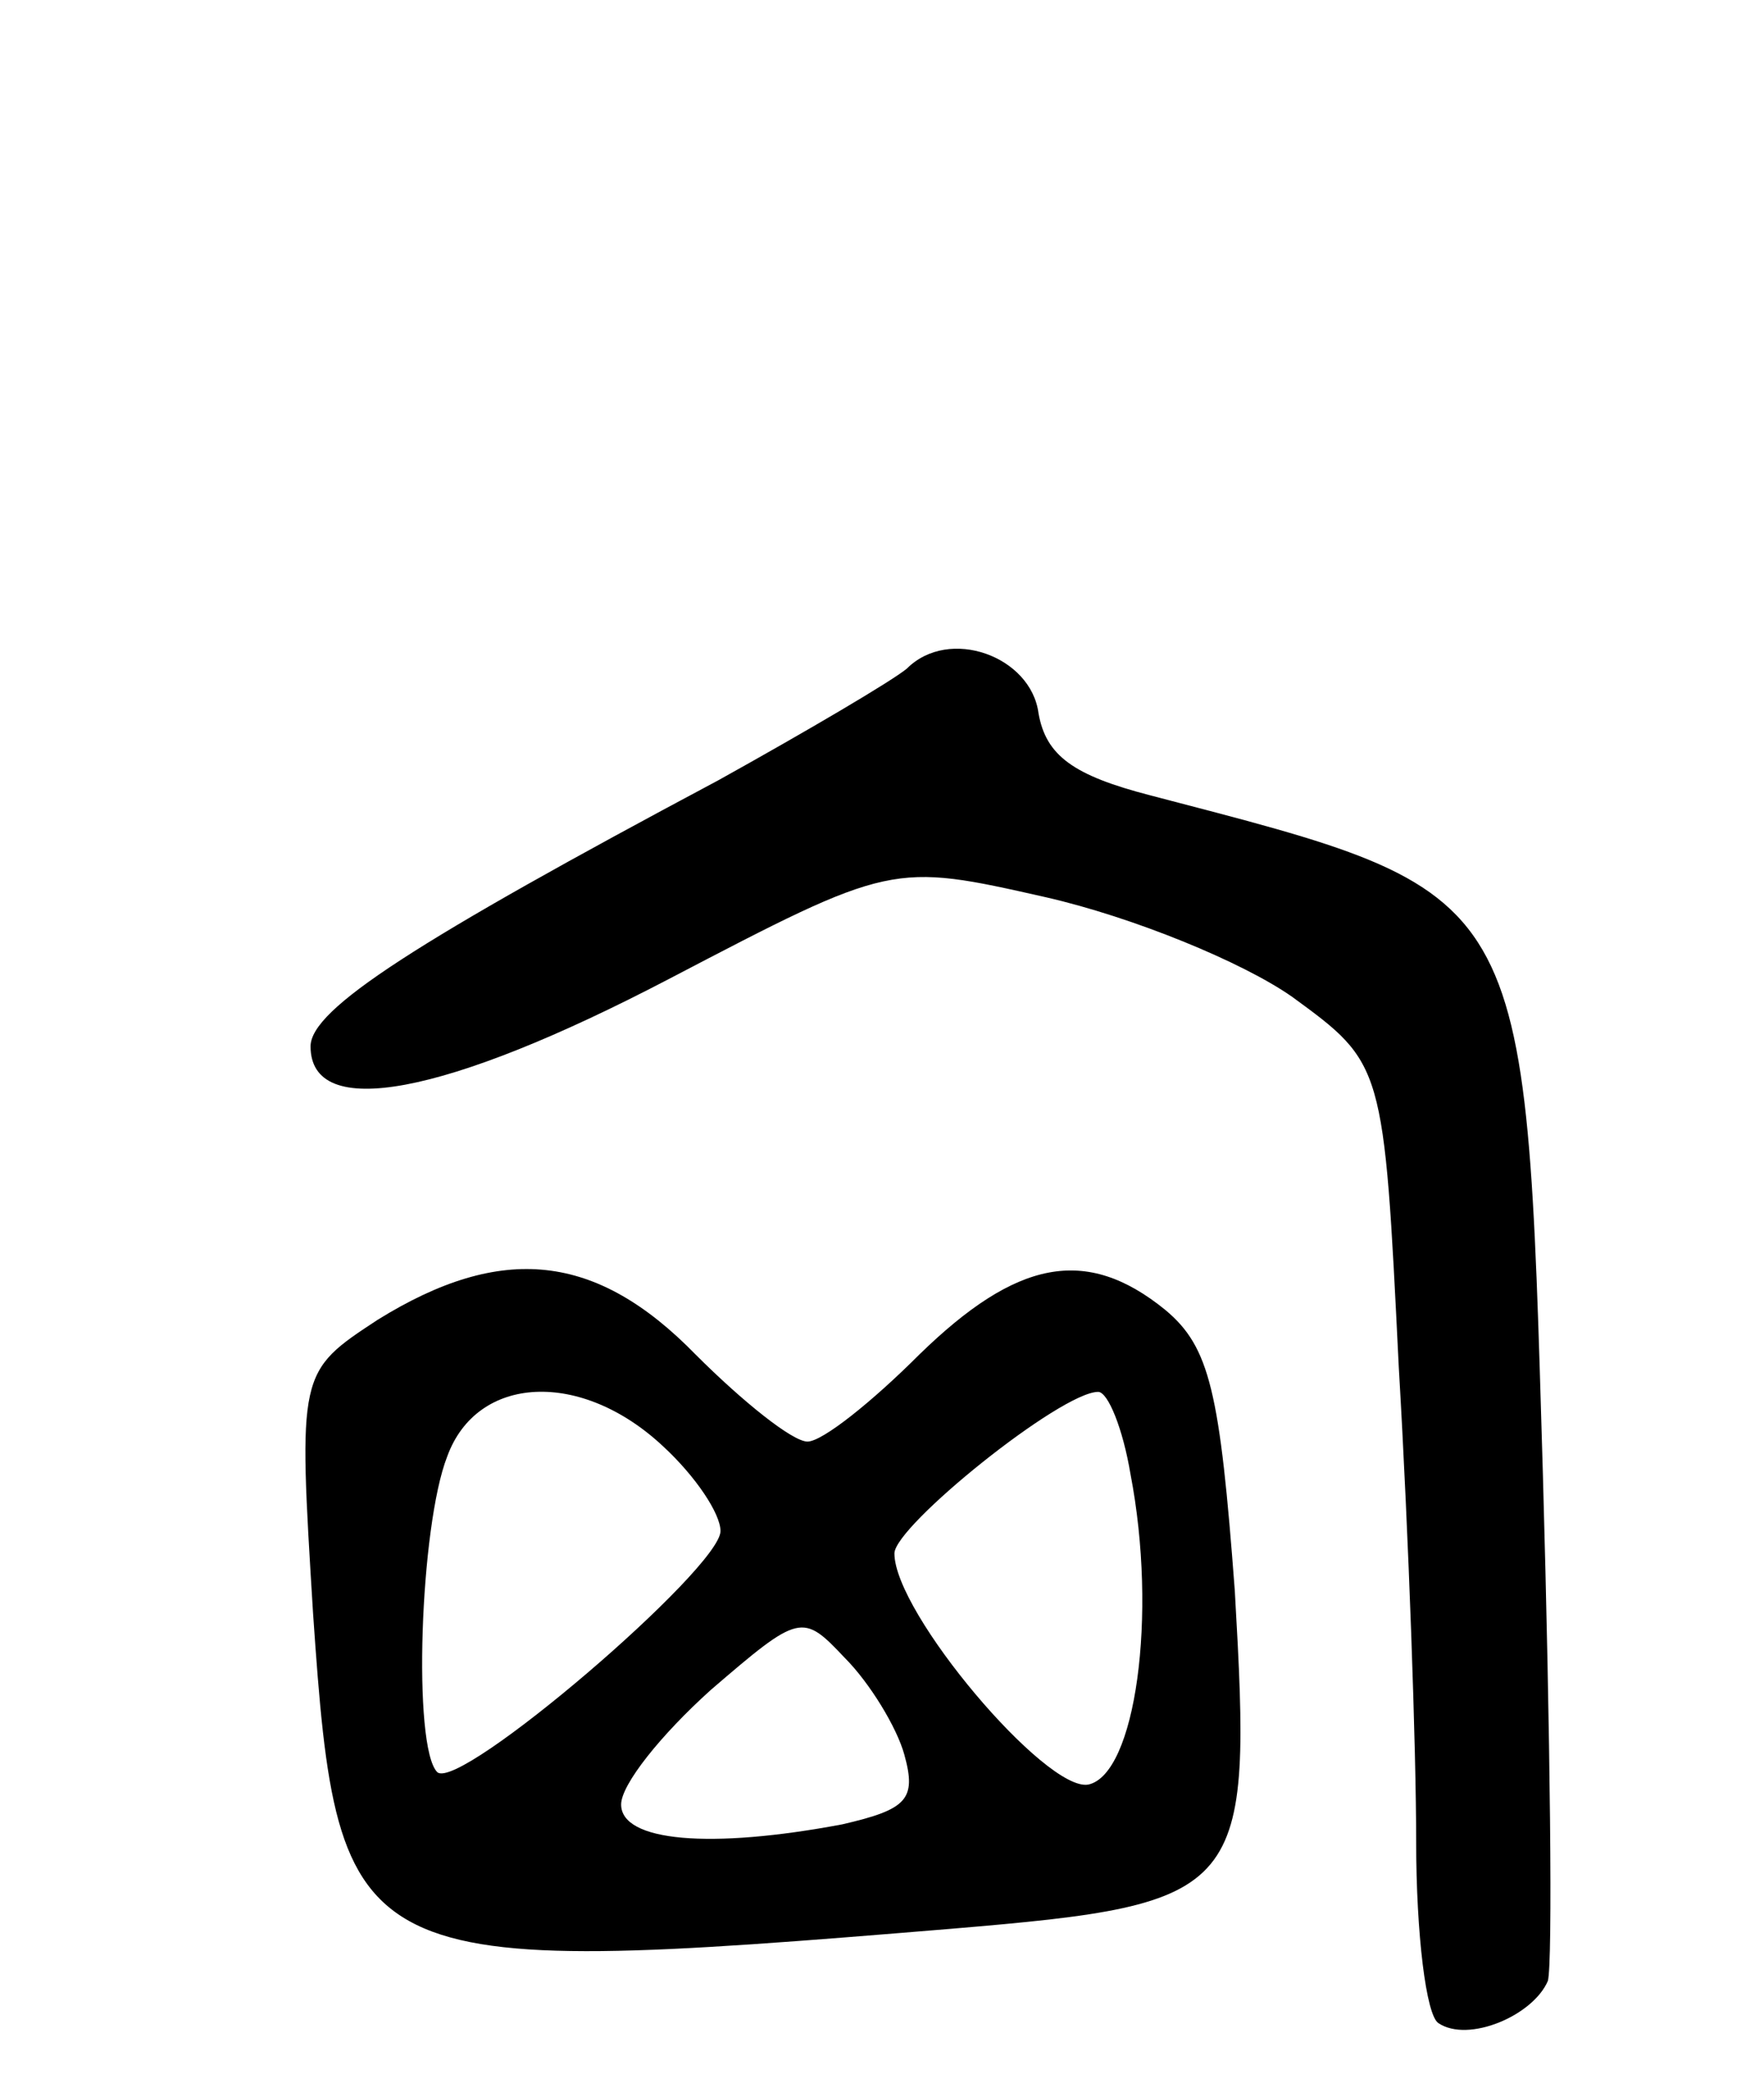 <svg version="1.0" xmlns="http://www.w3.org/2000/svg" width="71" height="84" viewBox="0 0 71 84" ><g transform="translate(0,84) scale(0.1,-0.1)" ><path d="M365 571 c-6 -5 -40 -25 -76 -45 -122 -65 -164 -92 -164 -107 0 -30 54 -20 144 27 90 47 90 47 152 33 35 -8 79 -26 99 -40 37 -27 37 -27 43 -149 4 -68 7 -154 7 -191 0 -37 4 -70 9 -73 12 -8 38 3 44 17 2 7 1 98 -2 204 -7 238 -5 233 -158 273 -31 8 -42 16 -45 33 -3 23 -36 35 -53 18z"/><path d="M152 309 c-32 -21 -32 -21 -26 -118 10 -145 15 -147 257 -127 119 10 121 14 114 136 -6 80 -10 98 -28 113 -32 26 -60 20 -99 -18 -19 -19 -39 -35 -45 -35 -6 0 -26 16 -45 35 -40 41 -78 45 -128 14z m115 -51 c13 -12 23 -27 23 -34 0 -15 -105 -105 -114 -97 -10 10 -7 99 4 127 12 33 54 35 87 4z m188 -11 c11 -57 2 -121 -17 -125 -17 -3 -78 69 -78 93 0 11 67 65 82 65 4 0 10 -15 13 -33z m-91 -113 c5 -18 1 -22 -25 -28 -53 -10 -89 -7 -89 8 0 8 16 28 36 46 36 31 37 31 54 13 10 -10 21 -28 24 -39z"/></g></svg> 
